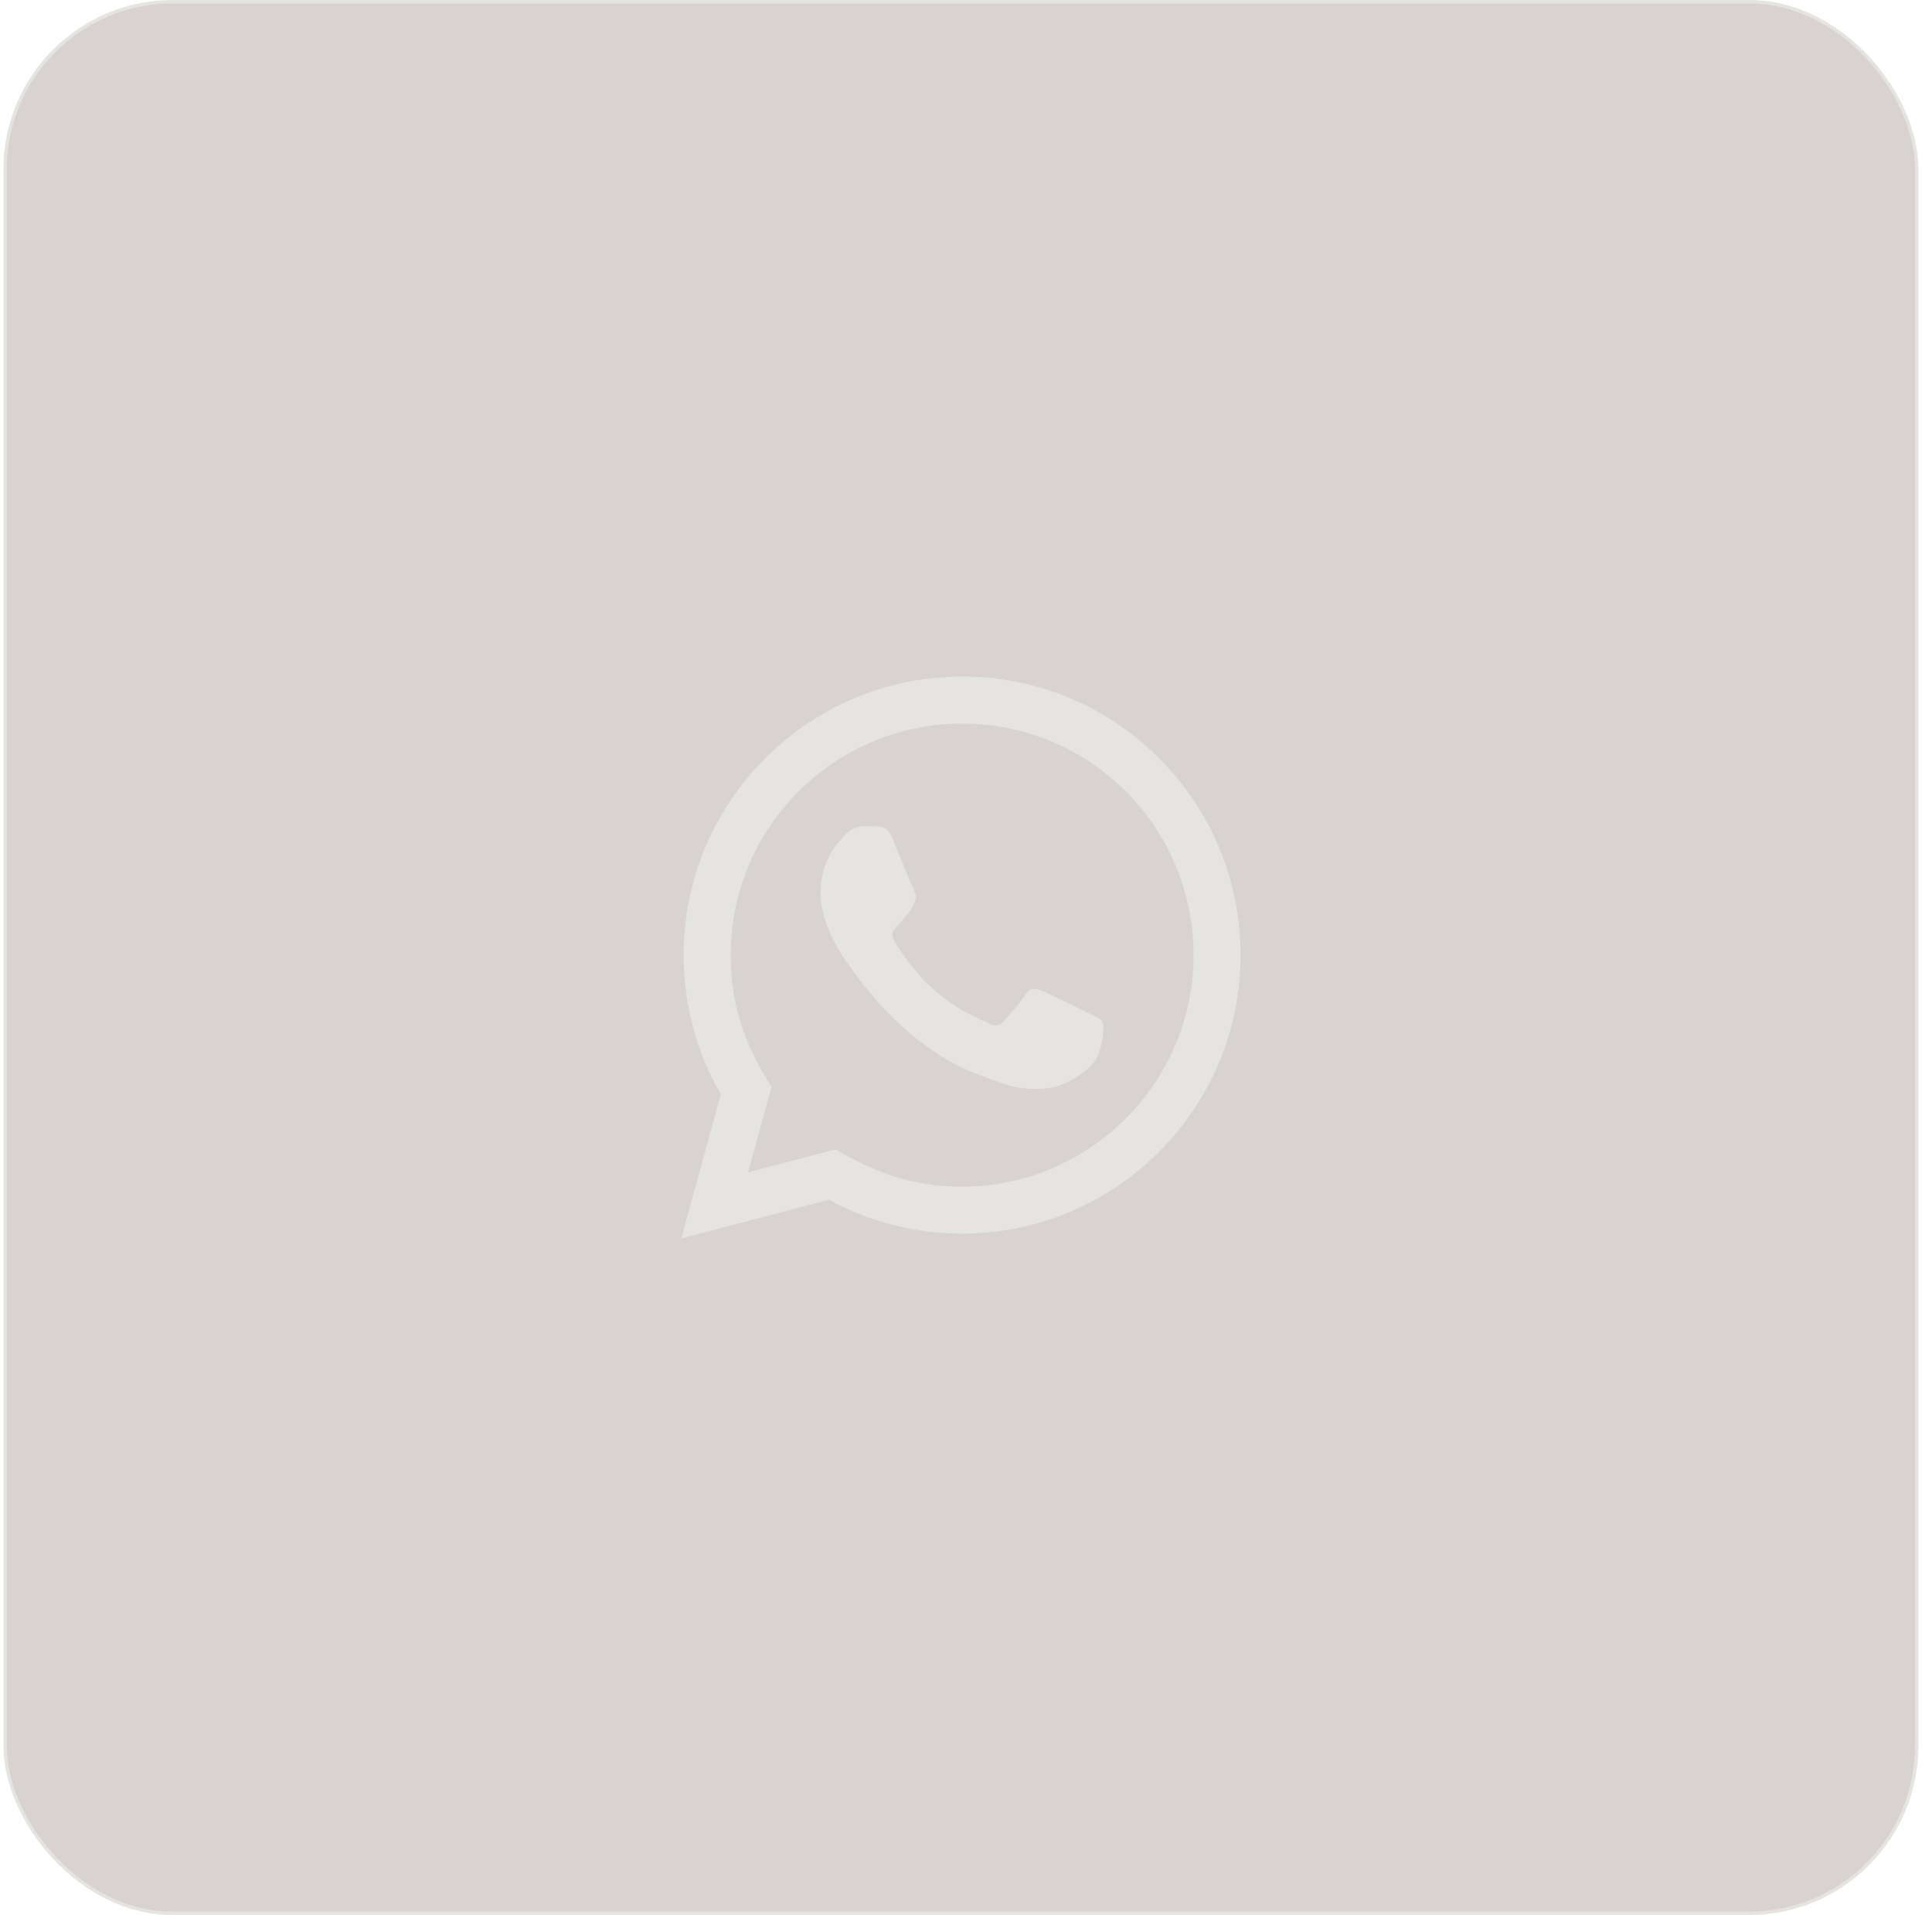 <?xml version="1.0" encoding="UTF-8"?> <svg xmlns="http://www.w3.org/2000/svg" width="114" height="113" viewBox="0 0 114 113" fill="none"><g data-figma-bg-blur-radius="6.8"><rect x="0.3" y="0.1" width="112.8" height="112.8" rx="9.9" fill="#3D2618" fill-opacity="0.2"></rect><rect x="0.3" y="0.1" width="112.8" height="112.8" rx="9.9" stroke="#E5E4E0" stroke-width="0.2"></rect><path d="M40.2 73.078L42.531 64.564C41.092 62.072 40.337 59.246 40.338 56.349C40.342 47.291 47.713 39.921 56.769 39.921C61.164 39.922 65.289 41.634 68.392 44.74C71.494 47.846 73.201 51.974 73.2 56.364C73.196 65.423 65.825 72.794 56.769 72.794C54.02 72.792 51.31 72.103 48.911 70.793L40.2 73.078ZM49.314 67.819C51.63 69.193 53.84 70.017 56.764 70.018C64.29 70.018 70.422 63.892 70.426 56.361C70.428 48.815 64.326 42.698 56.775 42.695C49.242 42.695 43.115 48.821 43.112 56.35C43.111 59.424 44.012 61.726 45.525 64.134L44.144 69.174L49.314 67.819ZM65.046 60.27C64.944 60.099 64.67 59.996 64.258 59.791C63.848 59.585 61.83 58.591 61.453 58.455C61.077 58.318 60.803 58.249 60.528 58.66C60.255 59.071 59.467 59.996 59.228 60.27C58.989 60.544 58.749 60.578 58.339 60.372C57.928 60.166 56.605 59.734 55.036 58.334C53.817 57.246 52.992 55.901 52.753 55.49C52.514 55.079 52.728 54.857 52.932 54.653C53.118 54.469 53.343 54.173 53.549 53.933C53.757 53.695 53.825 53.524 53.963 53.249C54.1 52.975 54.032 52.735 53.928 52.529C53.825 52.325 53.004 50.303 52.663 49.481C52.329 48.681 51.99 48.789 51.739 48.777L50.951 48.763C50.678 48.763 50.233 48.865 49.857 49.277C49.481 49.688 48.42 50.681 48.42 52.702C48.42 54.723 49.892 56.675 50.096 56.949C50.302 57.222 52.99 61.37 57.109 63.148C58.088 63.571 58.854 63.823 59.449 64.013C60.433 64.325 61.328 64.281 62.035 64.176C62.824 64.058 64.464 63.182 64.807 62.224C65.15 61.263 65.15 60.441 65.046 60.27Z" fill="#E5E4E0"></path></g><defs><clipPath id="bgblur_0_82_806_clip_path" transform="translate(6.6 6.8)"><rect x="0.3" y="0.1" width="112.8" height="112.8" rx="9.9"></rect></clipPath></defs></svg> 